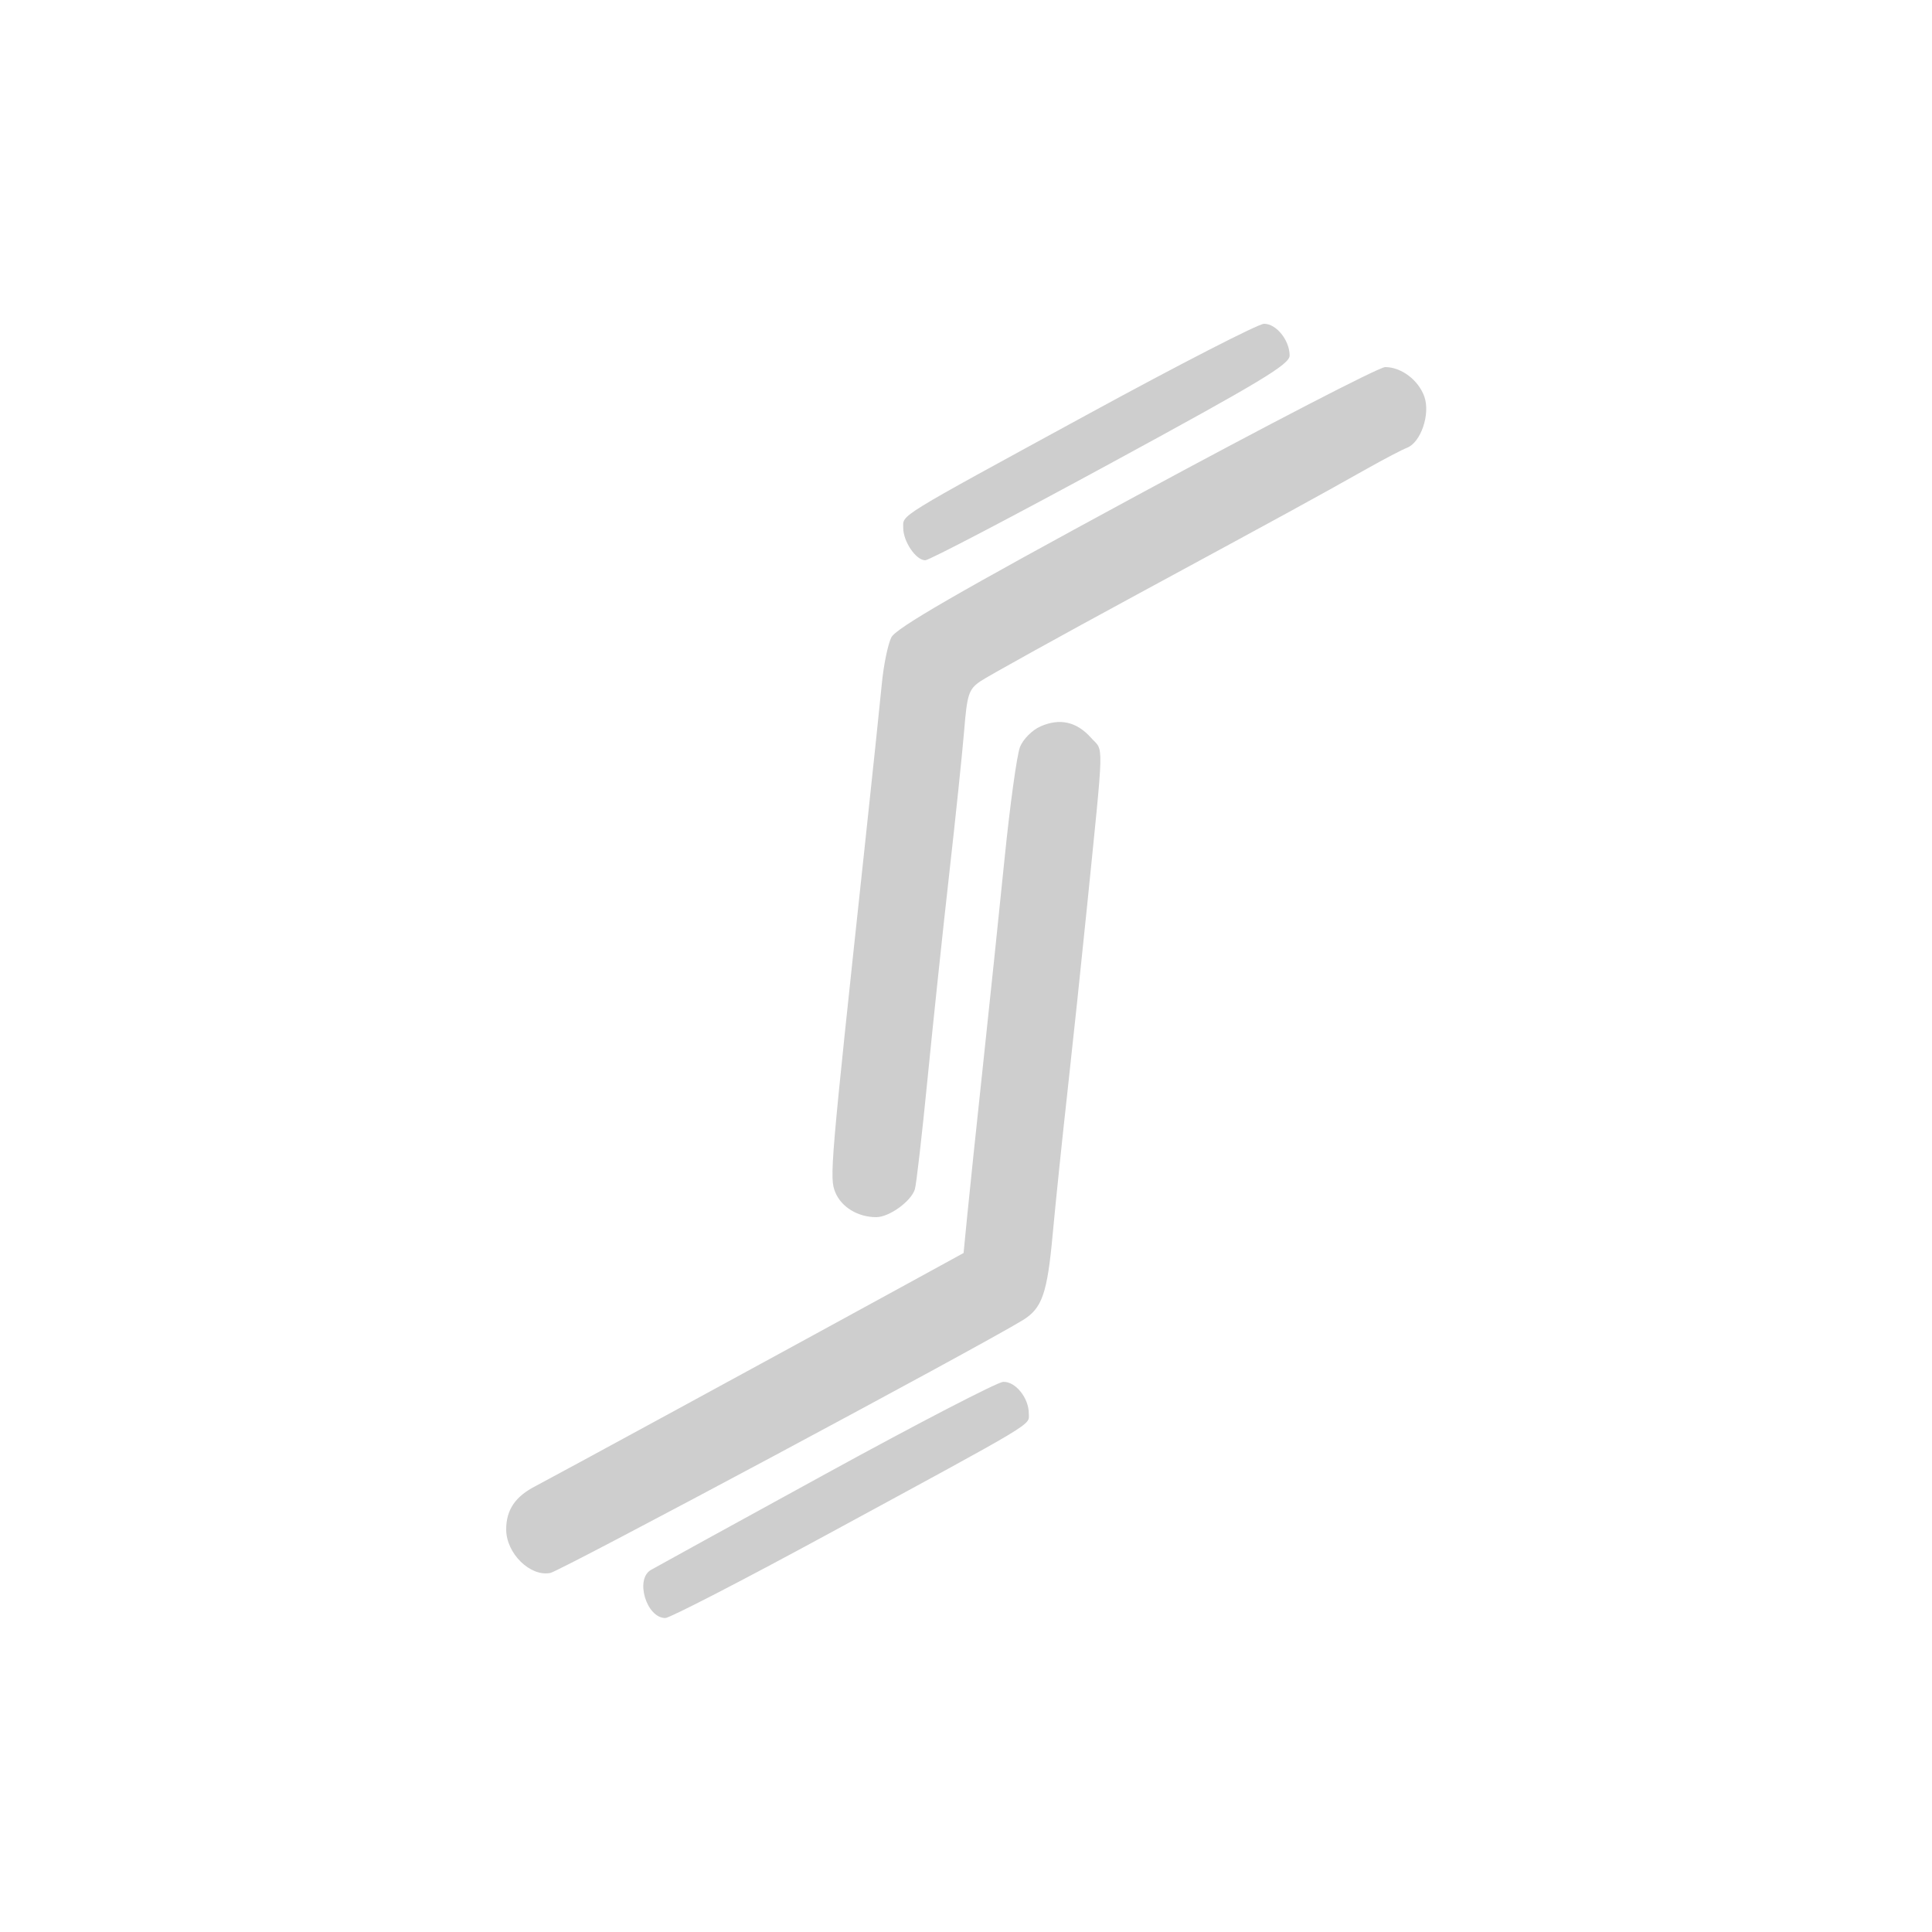 <svg width="67" height="67" viewBox="0 0 67 67" fill="none" xmlns="http://www.w3.org/2000/svg">
<path fill-rule="evenodd" clip-rule="evenodd" d="M37.772 14.341C31.003 18.031 31.323 17.834 31.323 18.308C31.323 18.781 31.765 19.43 32.087 19.43C32.22 19.43 35.118 17.914 38.526 16.061C43.735 13.23 44.723 12.635 44.723 12.33C44.723 11.799 44.257 11.222 43.834 11.229C43.632 11.233 40.904 12.633 37.772 14.341ZM39.392 17.202C33.201 20.553 31.075 21.782 30.912 22.102C30.793 22.337 30.644 23.056 30.582 23.701C30.52 24.346 30.251 26.909 29.984 29.396C28.787 40.533 28.76 40.848 28.969 41.352C29.181 41.864 29.753 42.21 30.387 42.21C30.837 42.21 31.597 41.662 31.727 41.242C31.777 41.084 31.973 39.371 32.164 37.436C32.355 35.502 32.693 32.298 32.917 30.317C33.141 28.337 33.374 26.092 33.437 25.328C33.538 24.086 33.595 23.908 33.985 23.635C34.225 23.468 36.72 22.085 39.53 20.563C44.762 17.729 45.514 17.318 47.403 16.256C48.002 15.919 48.627 15.592 48.792 15.529C49.272 15.347 49.607 14.365 49.397 13.76C49.195 13.183 48.597 12.73 48.037 12.73C47.826 12.73 43.936 14.743 39.392 17.202ZM36.083 25.191C35.796 25.318 35.482 25.633 35.374 25.901C35.268 26.165 35.029 27.889 34.842 29.731C34.656 31.574 34.317 34.815 34.09 36.934C33.863 39.053 33.618 41.386 33.547 42.119L33.416 43.453L31.239 44.645C27.103 46.909 19.01 51.312 18.578 51.533C17.869 51.896 17.554 52.359 17.554 53.04C17.554 53.869 18.386 54.688 19.087 54.548C19.441 54.477 33.887 46.748 35.466 45.784C36.14 45.373 36.318 44.861 36.507 42.796C36.609 41.691 36.839 39.467 37.019 37.855C37.198 36.243 37.501 33.379 37.692 31.49C38.298 25.478 38.283 26.087 37.834 25.584C37.338 25.027 36.751 24.896 36.083 25.191ZM28.643 51.107C25.464 52.849 22.732 54.351 22.571 54.445C22.015 54.77 22.42 56.112 23.073 56.112C23.224 56.112 25.726 54.822 28.633 53.244C36.087 49.199 35.678 49.444 35.678 49.019C35.678 48.477 35.212 47.902 34.789 47.922C34.587 47.931 31.821 49.364 28.643 51.107Z" fill="#CECECE"/>
</svg>
